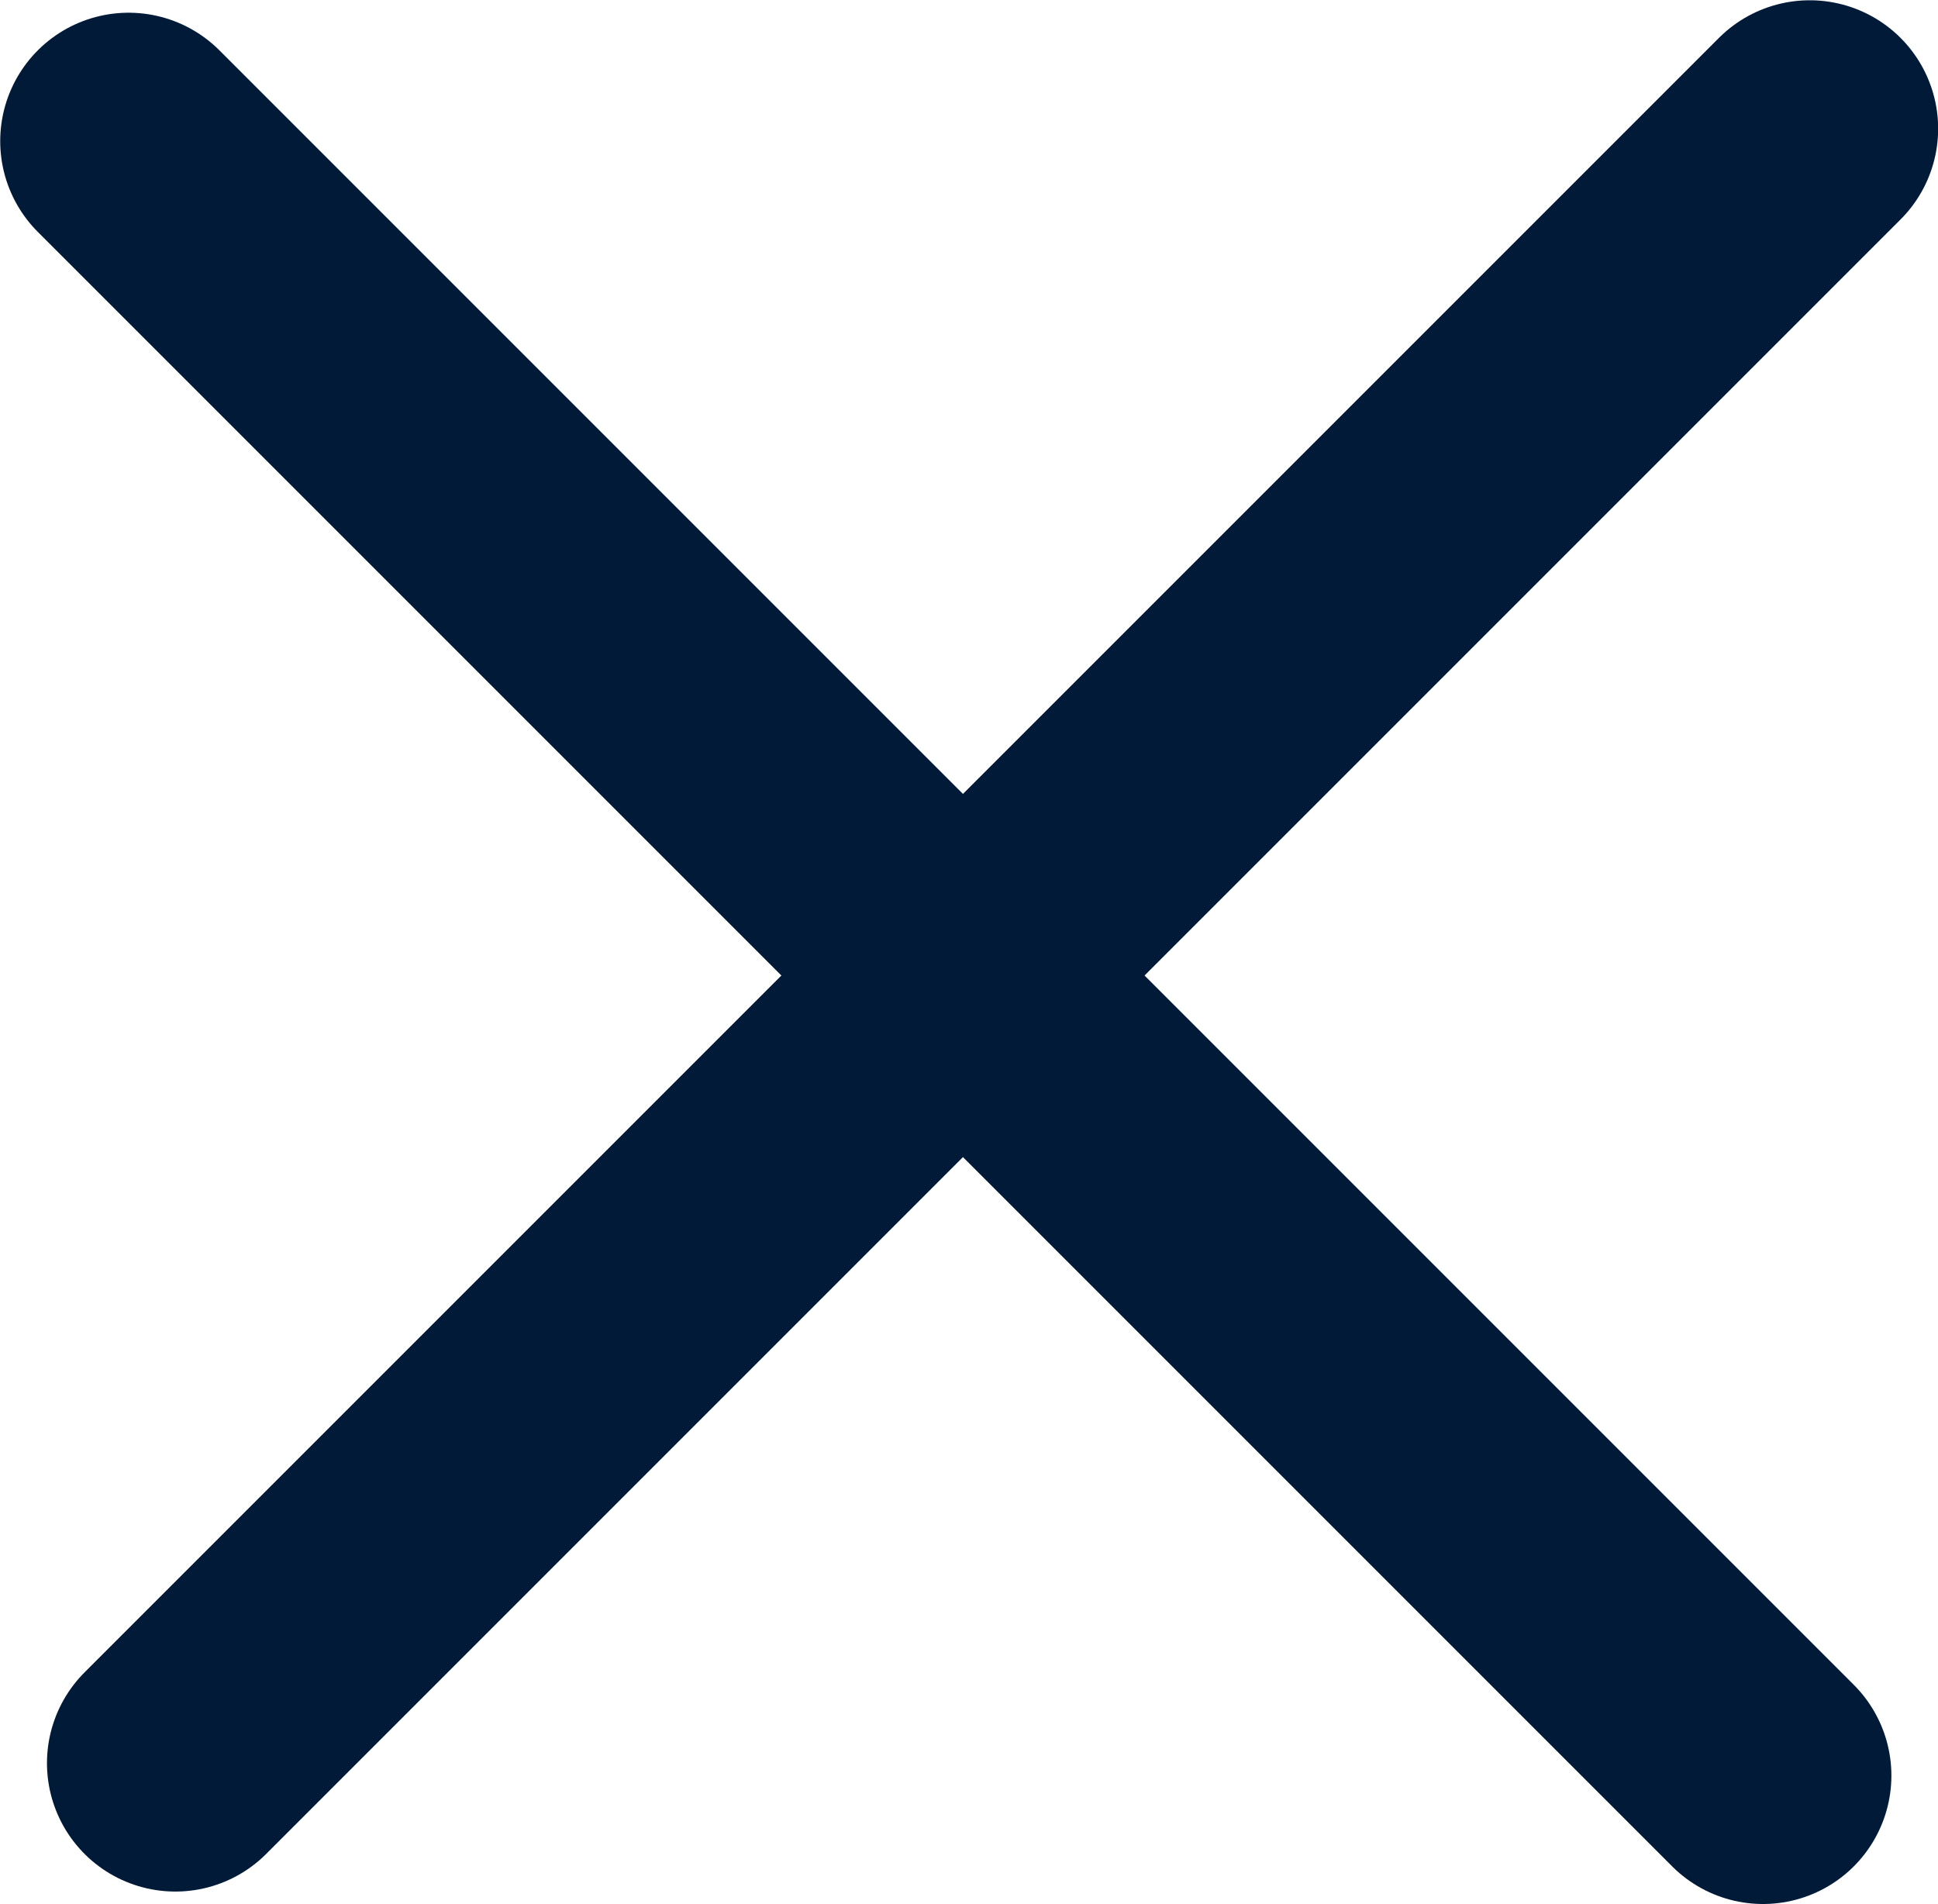 <svg xmlns="http://www.w3.org/2000/svg" fill="none" viewBox="9.83 9.83 32.7 32.12">
<path d="M12 12.211L39.577 39.788" stroke="#001A38" stroke-width="4.333" stroke-linecap="round" stroke-linejoin="round"/>
<path d="M12.789 39.578L40.366 12.001" stroke="#001A38" stroke-width="4.333" stroke-linecap="round" stroke-linejoin="round"/>
</svg>